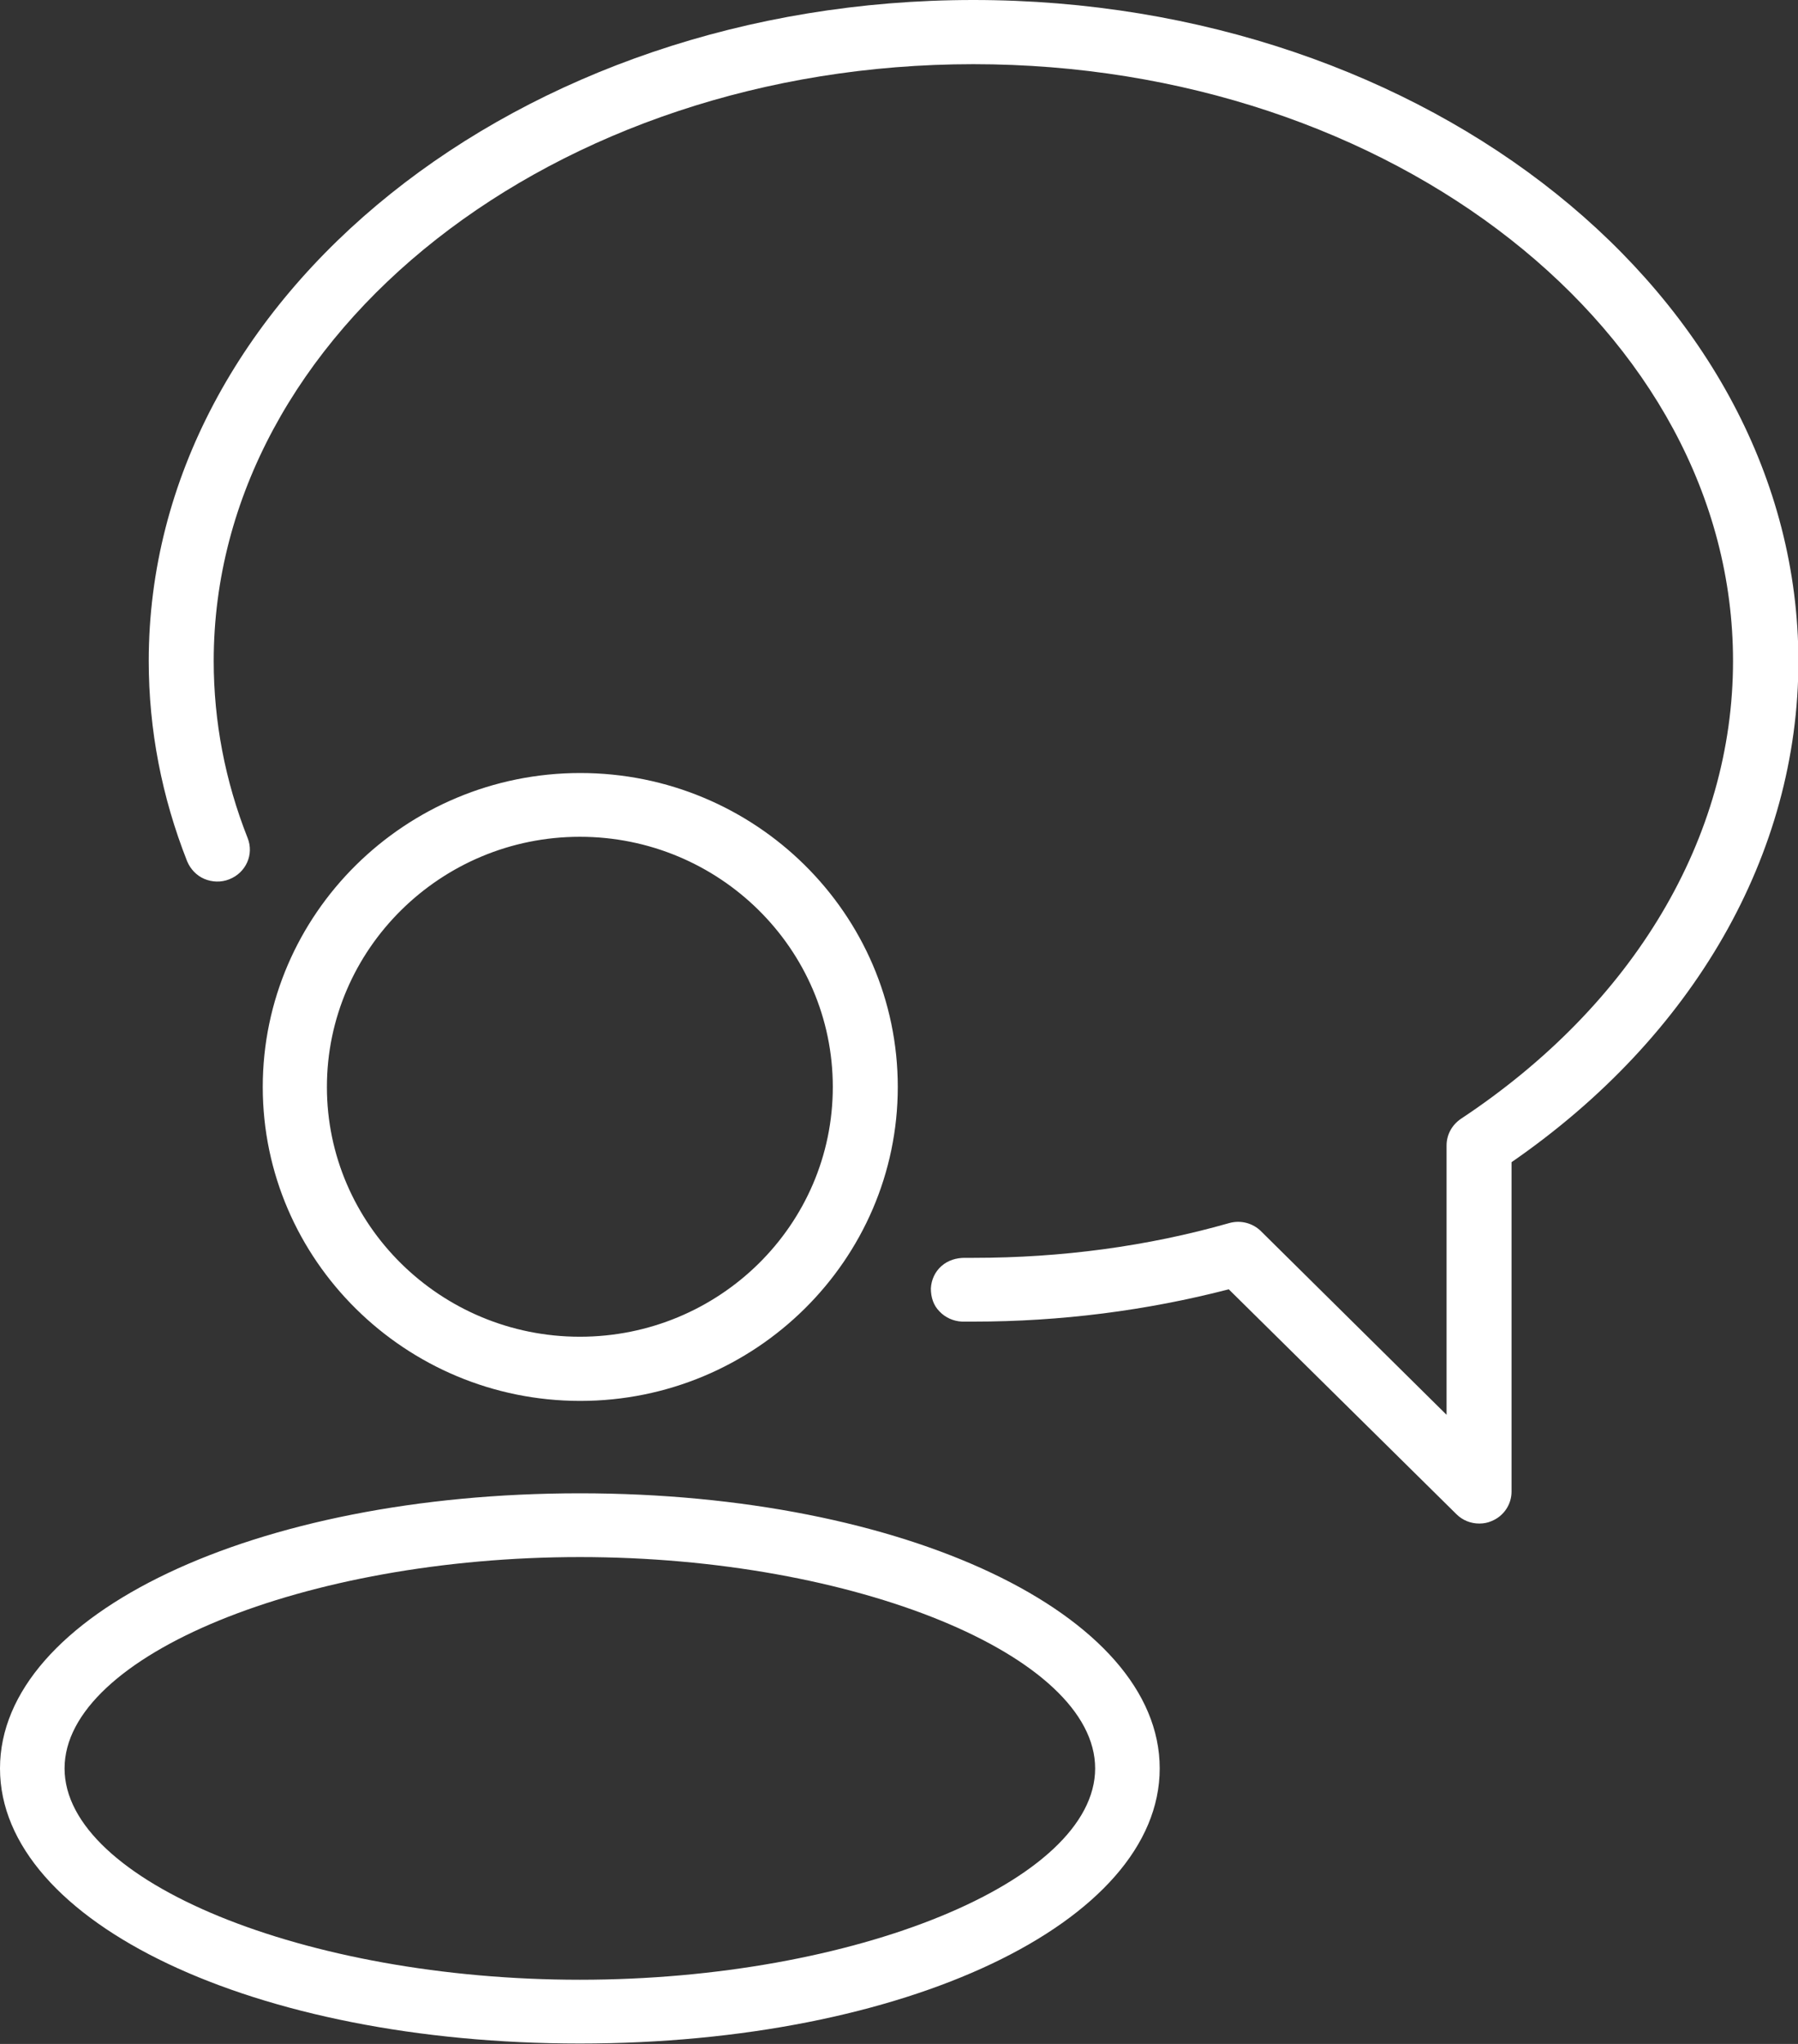 <?xml version="1.0" encoding="UTF-8"?>
<svg id="Calque_1" data-name="Calque 1" xmlns="http://www.w3.org/2000/svg" width="44" height="50" viewBox="0 0 44 50">
  <rect x="0" y="0" width="44" height="50" fill="#333333" stroke="none"/>
  <defs>
    <style>
      .cls-1 {
        fill: #fff;
        stroke-width: 0px;
      }
    </style>
  </defs>
  <path class="cls-1" d="M23.82,0C12.7,0,3.64,7.25,3.64,16.17c0,1.68.32,3.33.94,4.9.08.19.23.35.42.43.19.08.41.09.61.01.41-.16.61-.61.45-1.01-.55-1.39-.83-2.85-.83-4.33C5.23,8.12,13.57,1.57,23.82,1.57s18.59,6.55,18.59,14.6c0,4.32-2.43,8.4-6.66,11.2-.22.15-.35.39-.35.65v6.59l-4.54-4.49c-.2-.2-.5-.28-.78-.2-2,.57-4.11.85-6.25.85h-.22c-.21,0-.41.06-.57.2-.16.14-.25.34-.26.55,0,.21.06.41.21.56.14.15.34.24.55.25.1,0,.19,0,.29,0,2.13,0,4.23-.27,6.24-.79l5.57,5.5c.15.15.35.23.56.23.11,0,.21-.02.3-.06.3-.12.49-.41.49-.72v-8.06c4.46-3.08,7.02-7.54,7.02-12.26C44,7.25,34.95,0,23.82,0ZM14.19,36.53c-7.96,0-14.19,2.96-14.19,6.73s6.23,6.73,14.19,6.73,14.19-2.96,14.19-6.73-6.23-6.73-14.19-6.73ZM14.19,48.43c-6.72,0-12.61-2.41-12.61-5.17s5.89-5.17,12.61-5.17,12.61,2.41,12.61,5.17-5.89,5.17-12.61,5.17ZM21.97,26.59c0-4.24-3.49-7.68-7.77-7.68s-7.77,3.45-7.77,7.68,3.49,7.68,7.77,7.68,7.77-3.45,7.77-7.68ZM8,26.59c0-3.37,2.78-6.12,6.19-6.12s6.19,2.74,6.19,6.12-2.78,6.11-6.19,6.11-6.19-2.74-6.19-6.11Z"/>
</svg>